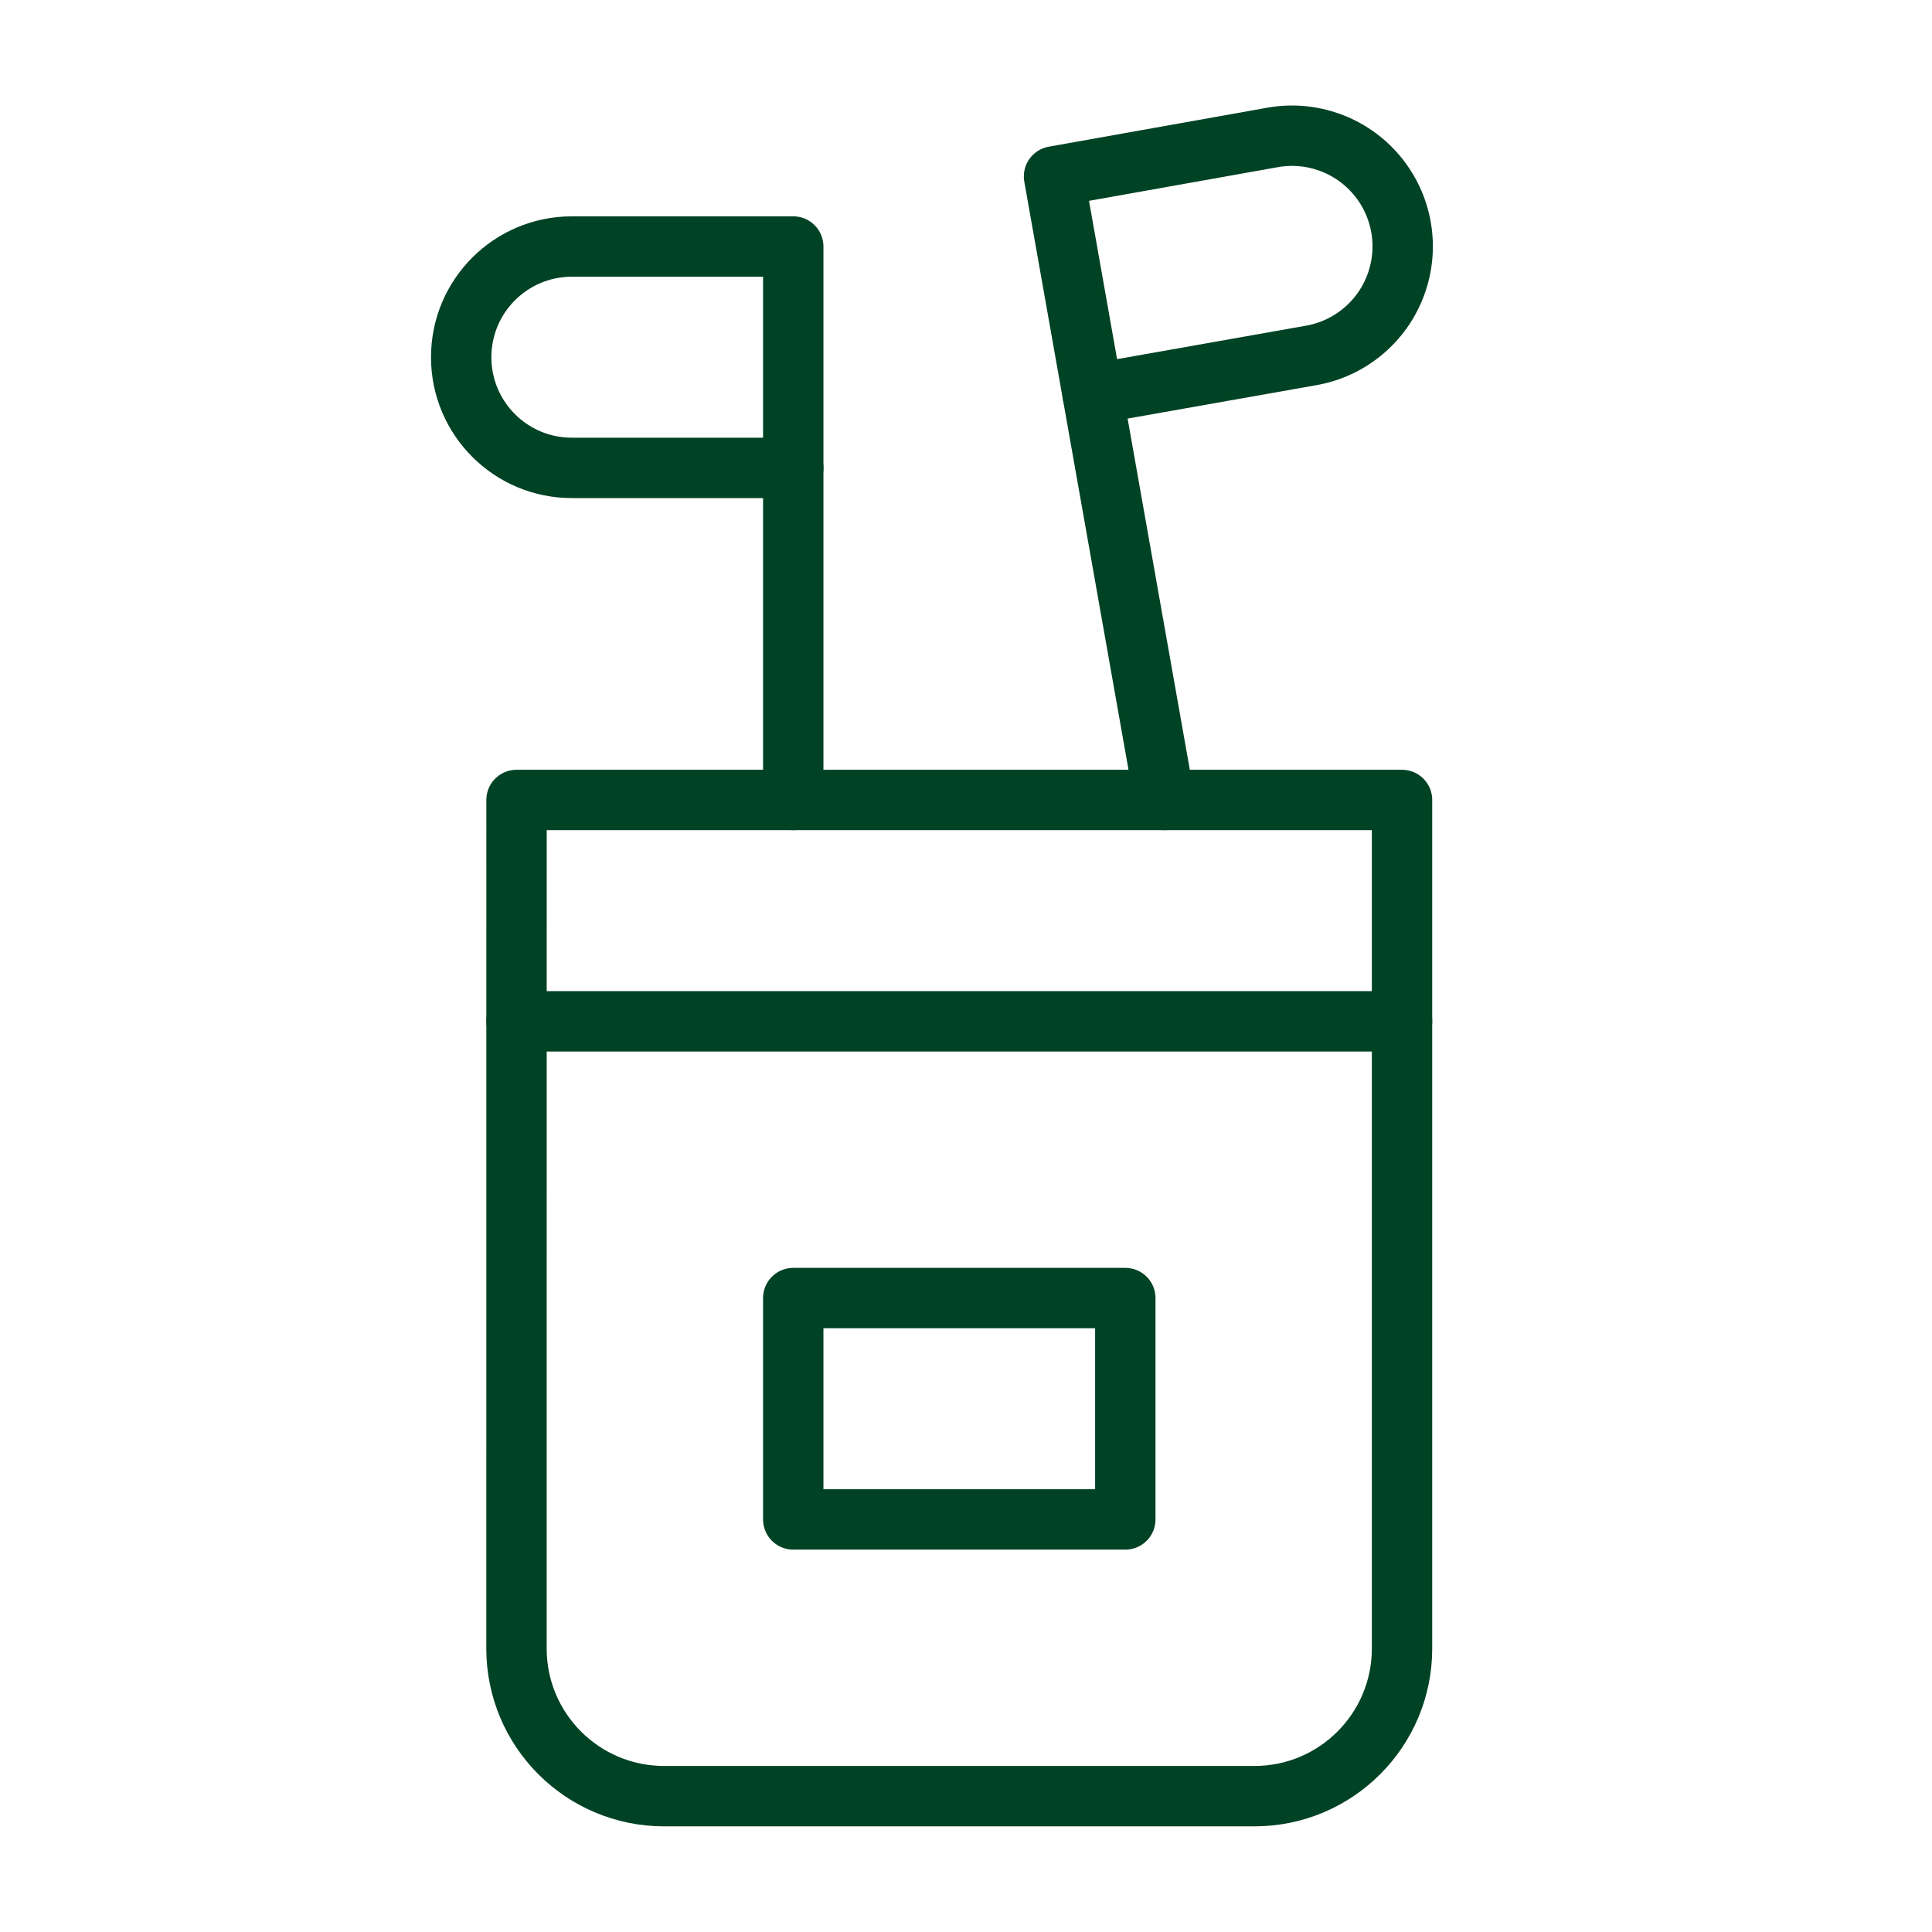 <svg height="48" viewBox="0 0 48 48" width="48" xmlns="http://www.w3.org/2000/svg"><g style="fill:none;fill-rule:evenodd;stroke:#004224;stroke-linecap:round;stroke-linejoin:round;stroke-width:1.5" transform="translate(11 2)"><path d="m1.833 17.875h22v21.083c0 2.025-1.642 3.667-3.667 3.667h-14.667c-2.025 0-3.667-1.642-3.667-3.667z"/><path d="m8.708 9.625v8.25"/><path d="m8.708 9.625h-5.5c-1.519 0-2.75-1.231-2.75-2.75s1.231-2.75 2.75-2.75h5.5z"/><path d="m16.146 7.792 1.786 10.083"/><path d="m16.146 7.792 5.416-.959c.973-.166 1.782-.84 2.12-1.767.339-.927.155-1.964-.481-2.718-.636-.754-1.628-1.109-2.598-.931l-5.416.966z"/><path d="m1.833 23.375h22"/><path d="m8.708 30.25h8.25v5.5h-8.25z"/></g></svg>
